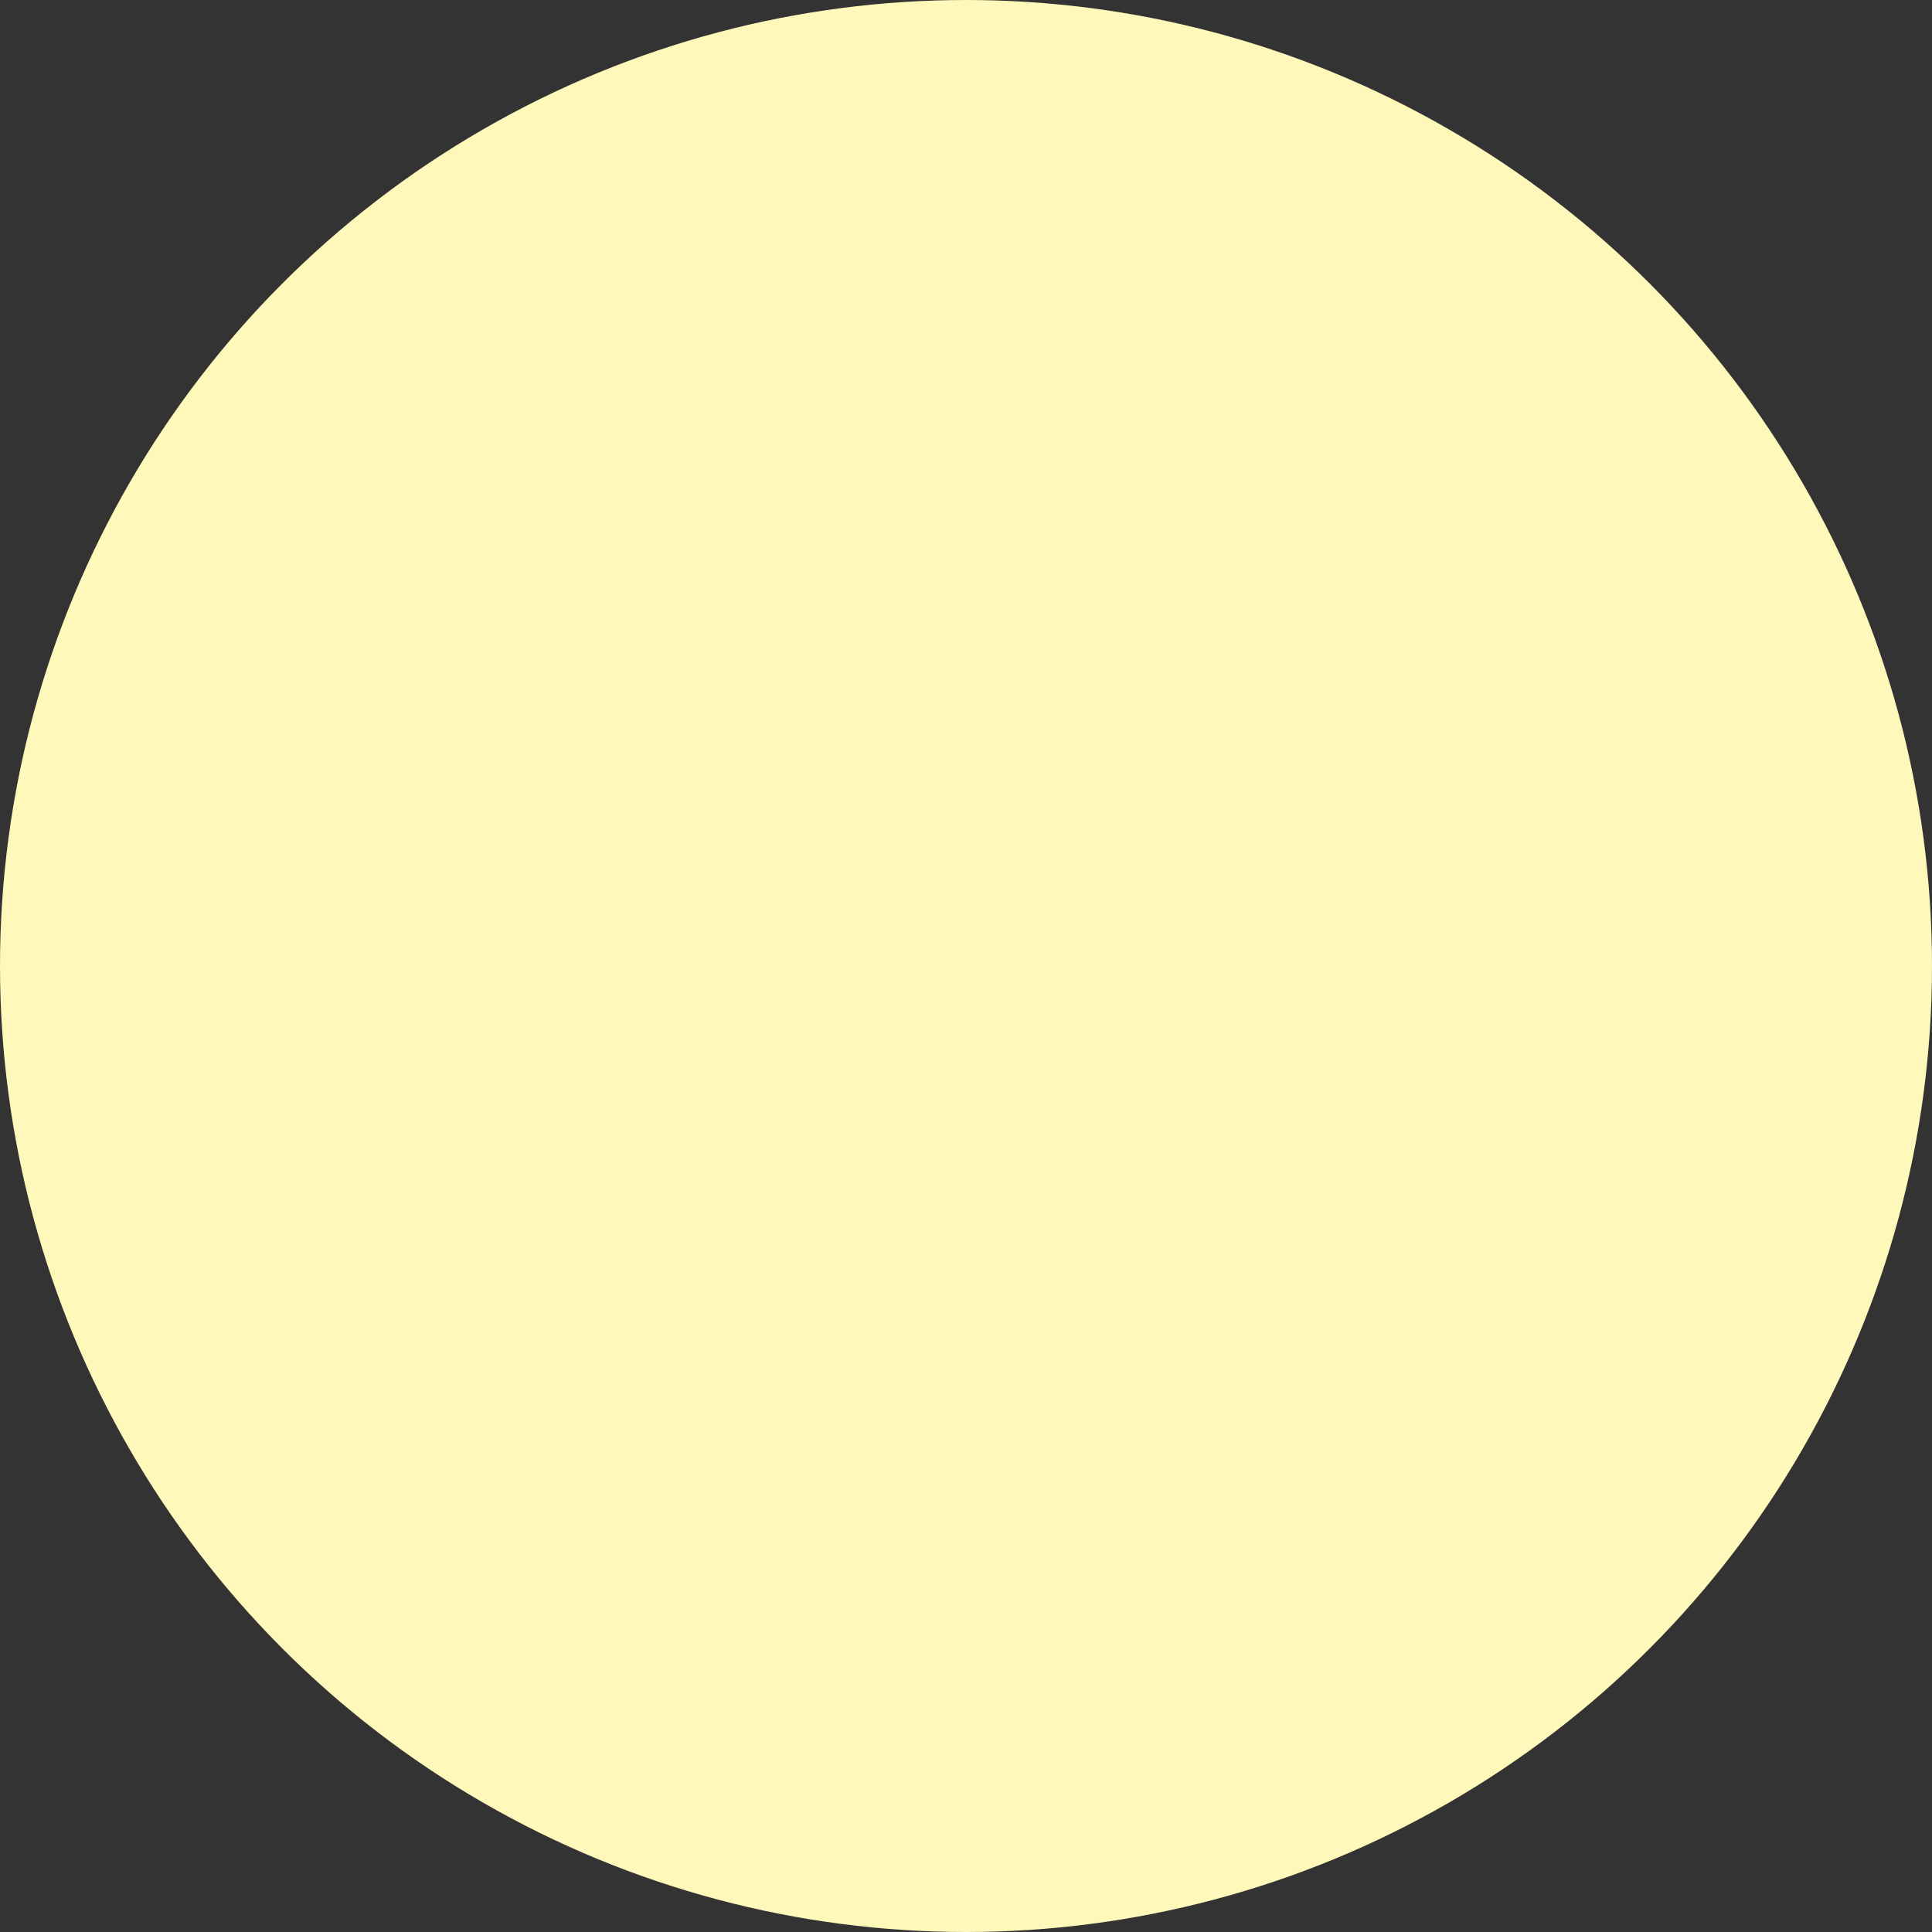 <svg xmlns="http://www.w3.org/2000/svg" width="506" height="506" viewBox="0 0 506 506"><rect x="0" y="0" width="506" height="506" fill="#333333" stroke="none"/><circle cx="253" cy="253" r="253" fill="#fff8bb"/></svg>